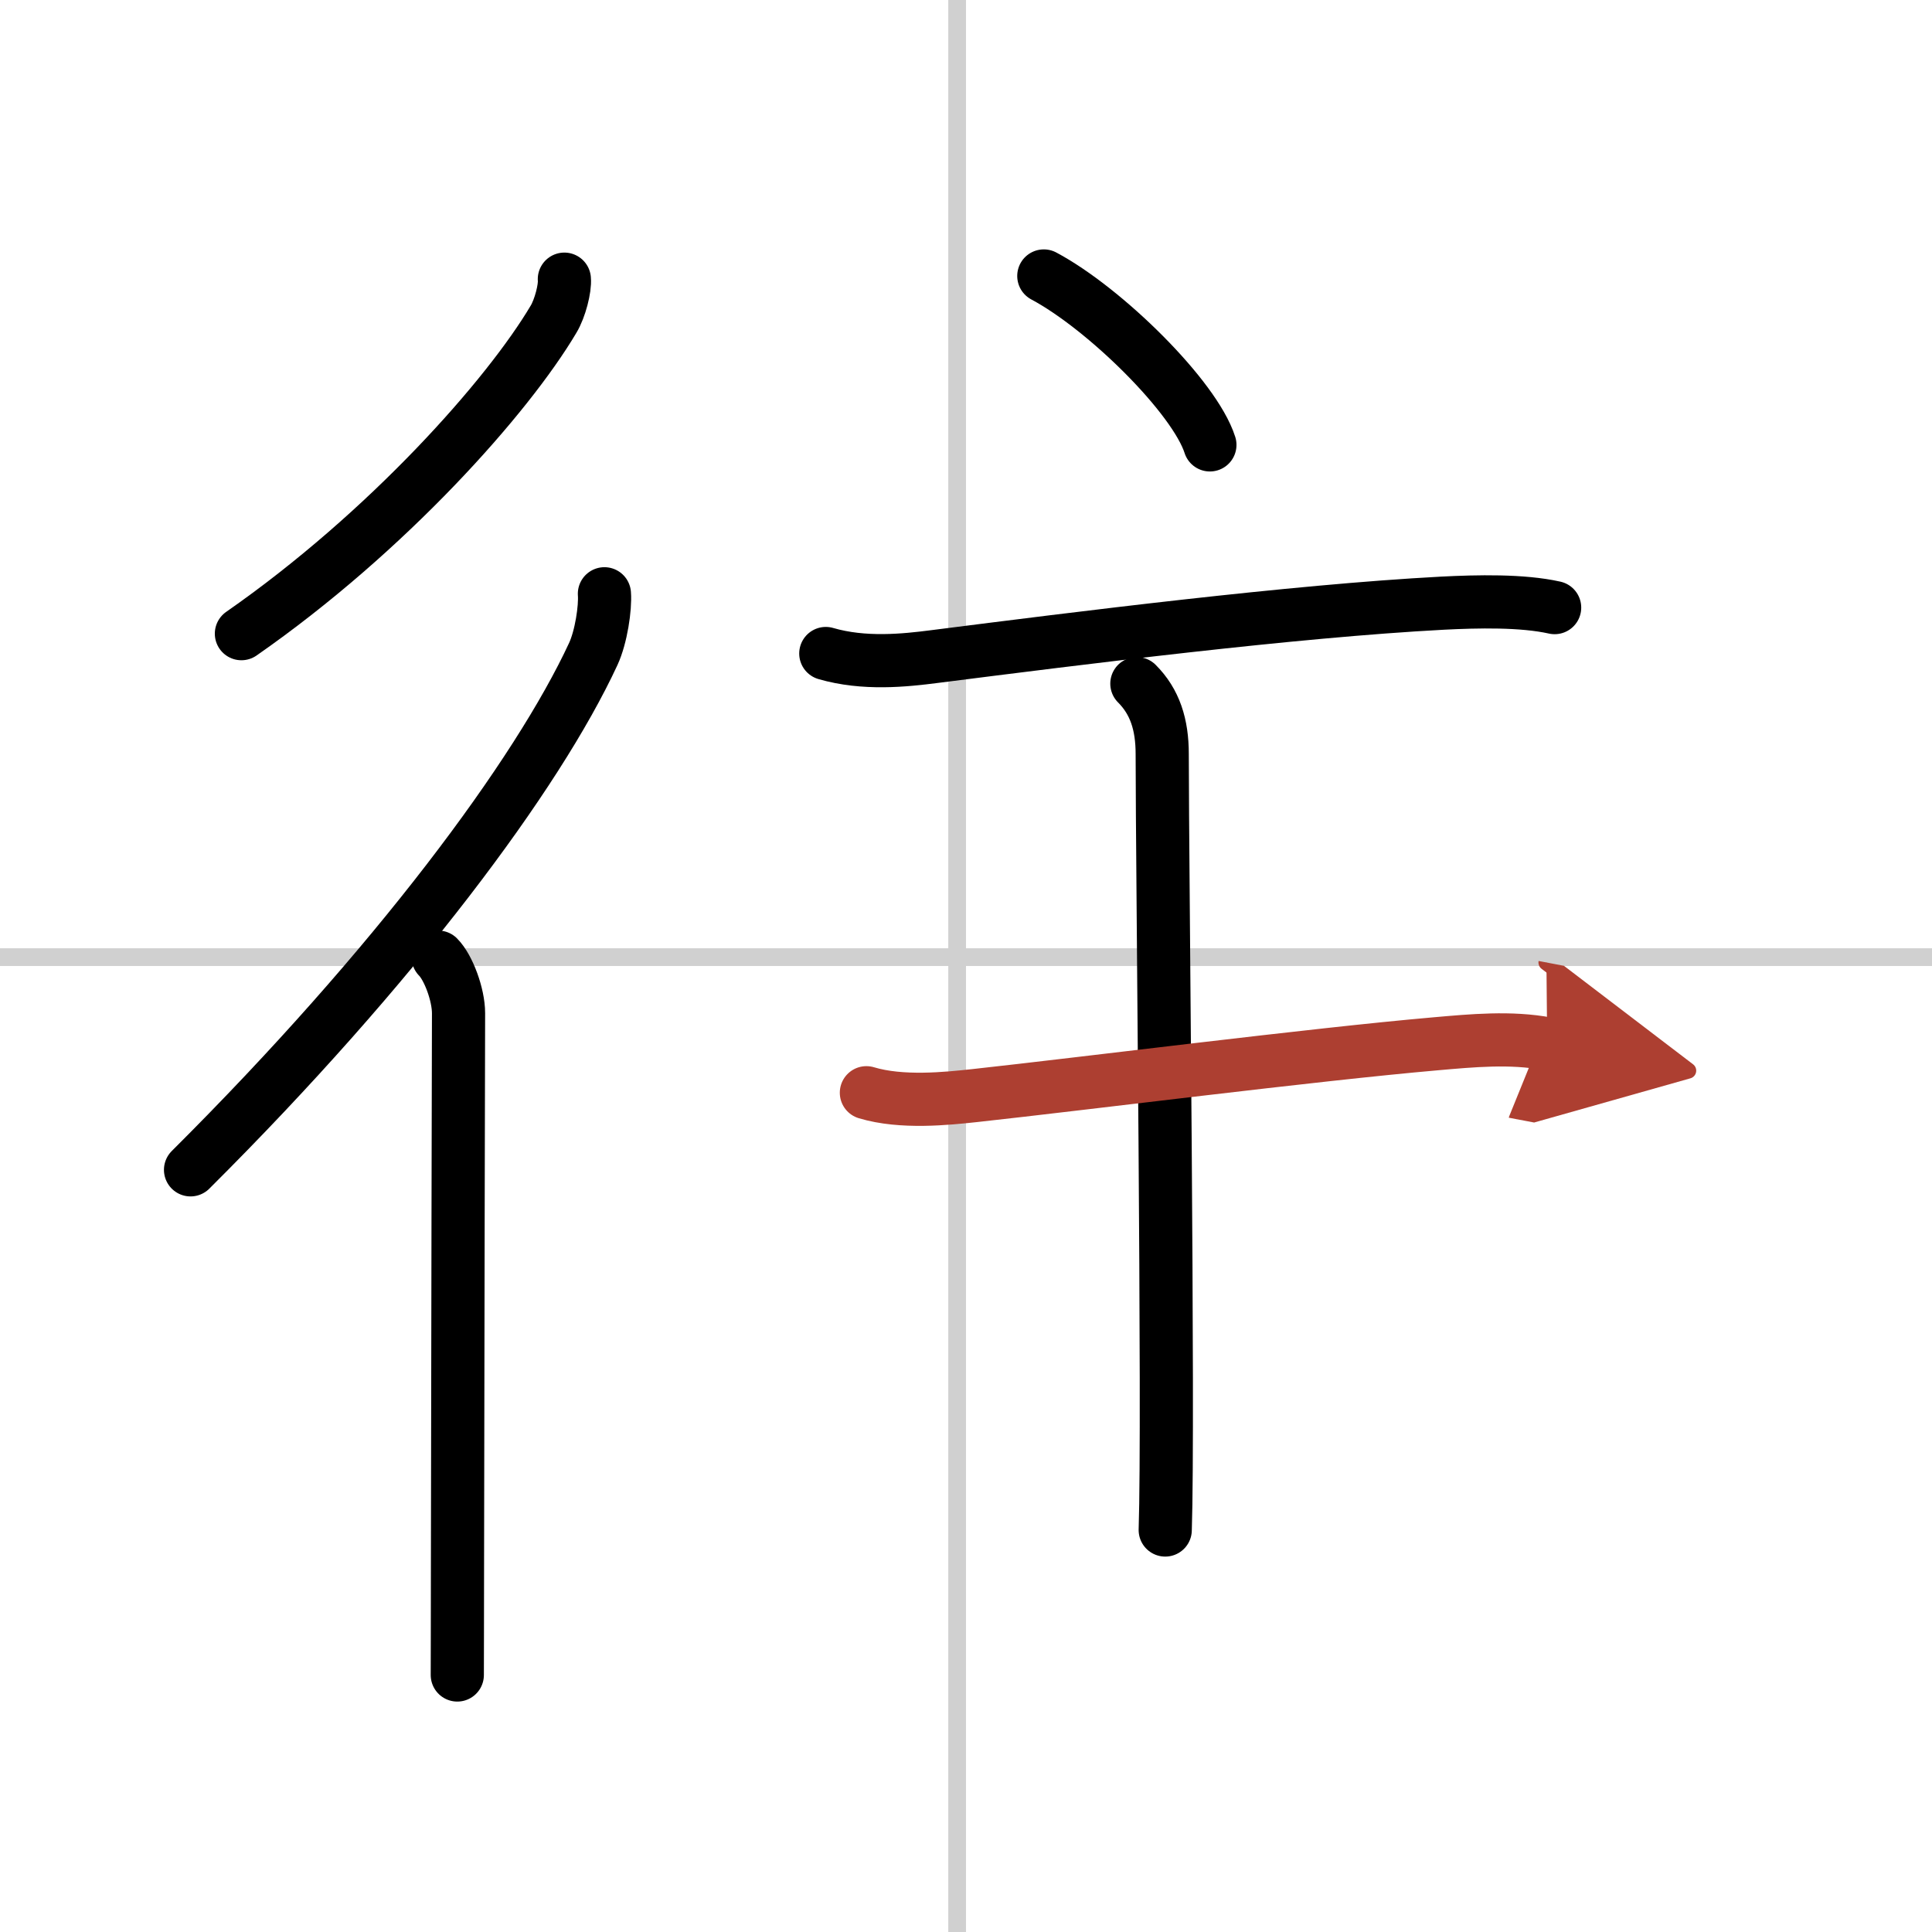 <svg width="400" height="400" viewBox="0 0 109 109" xmlns="http://www.w3.org/2000/svg"><defs><marker id="a" markerWidth="4" orient="auto" refX="1" refY="5" viewBox="0 0 10 10"><polyline points="0 0 10 5 0 10 1 5" fill="#ad3f31" stroke="#ad3f31"/></marker></defs><g fill="none" stroke="#000" stroke-linecap="round" stroke-linejoin="round" stroke-width="3"><rect width="100%" height="100%" fill="#fff" stroke="#fff"/><line x1="54" x2="54" y2="109" stroke="#d0d0d0" stroke-width="1"/><line x2="109" y1="54" y2="54" stroke="#d0d0d0" stroke-width="1"/><path d="m31.84 15.75c0.05 0.5-0.24 1.65-0.61 2.26-2.57 4.34-9.35 11.99-17.61 17.74"/><path d="M34.1,33.5c0.06,0.78-0.18,2.43-0.63,3.4C30.32,43.69,22.3,54.5,10.75,66"/><path d="m24.72 54c0.58 0.58 1.15 2.12 1.15 3.16 0 0.41-0.05 20.89-0.06 31.59 0 2.69-0.01 4.77-0.01 5.75"/><path d="m58.89 15.57c3.45 1.84 8.51 6.83 9.37 9.53"/><path d="m46.59 36.87c2.16 0.63 4.45 0.39 6.15 0.17 8.18-1.04 20.16-2.56 28.64-3.01 1.96-0.1 4.5-0.16 6.33 0.25"/><path d="m64.14 38.57c1.02 1.02 1.43 2.31 1.43 3.97 0 6.29 0.38 37.5 0.17 43.78"/><path d="m48.88 61.65c1.99 0.6 4.54 0.33 6.12 0.16 6.23-0.68 19.11-2.32 25.99-2.92 2.05-0.18 4.25-0.39 6.3 0" marker-end="url(#a)" stroke="#ad3f31"/></g></svg>
